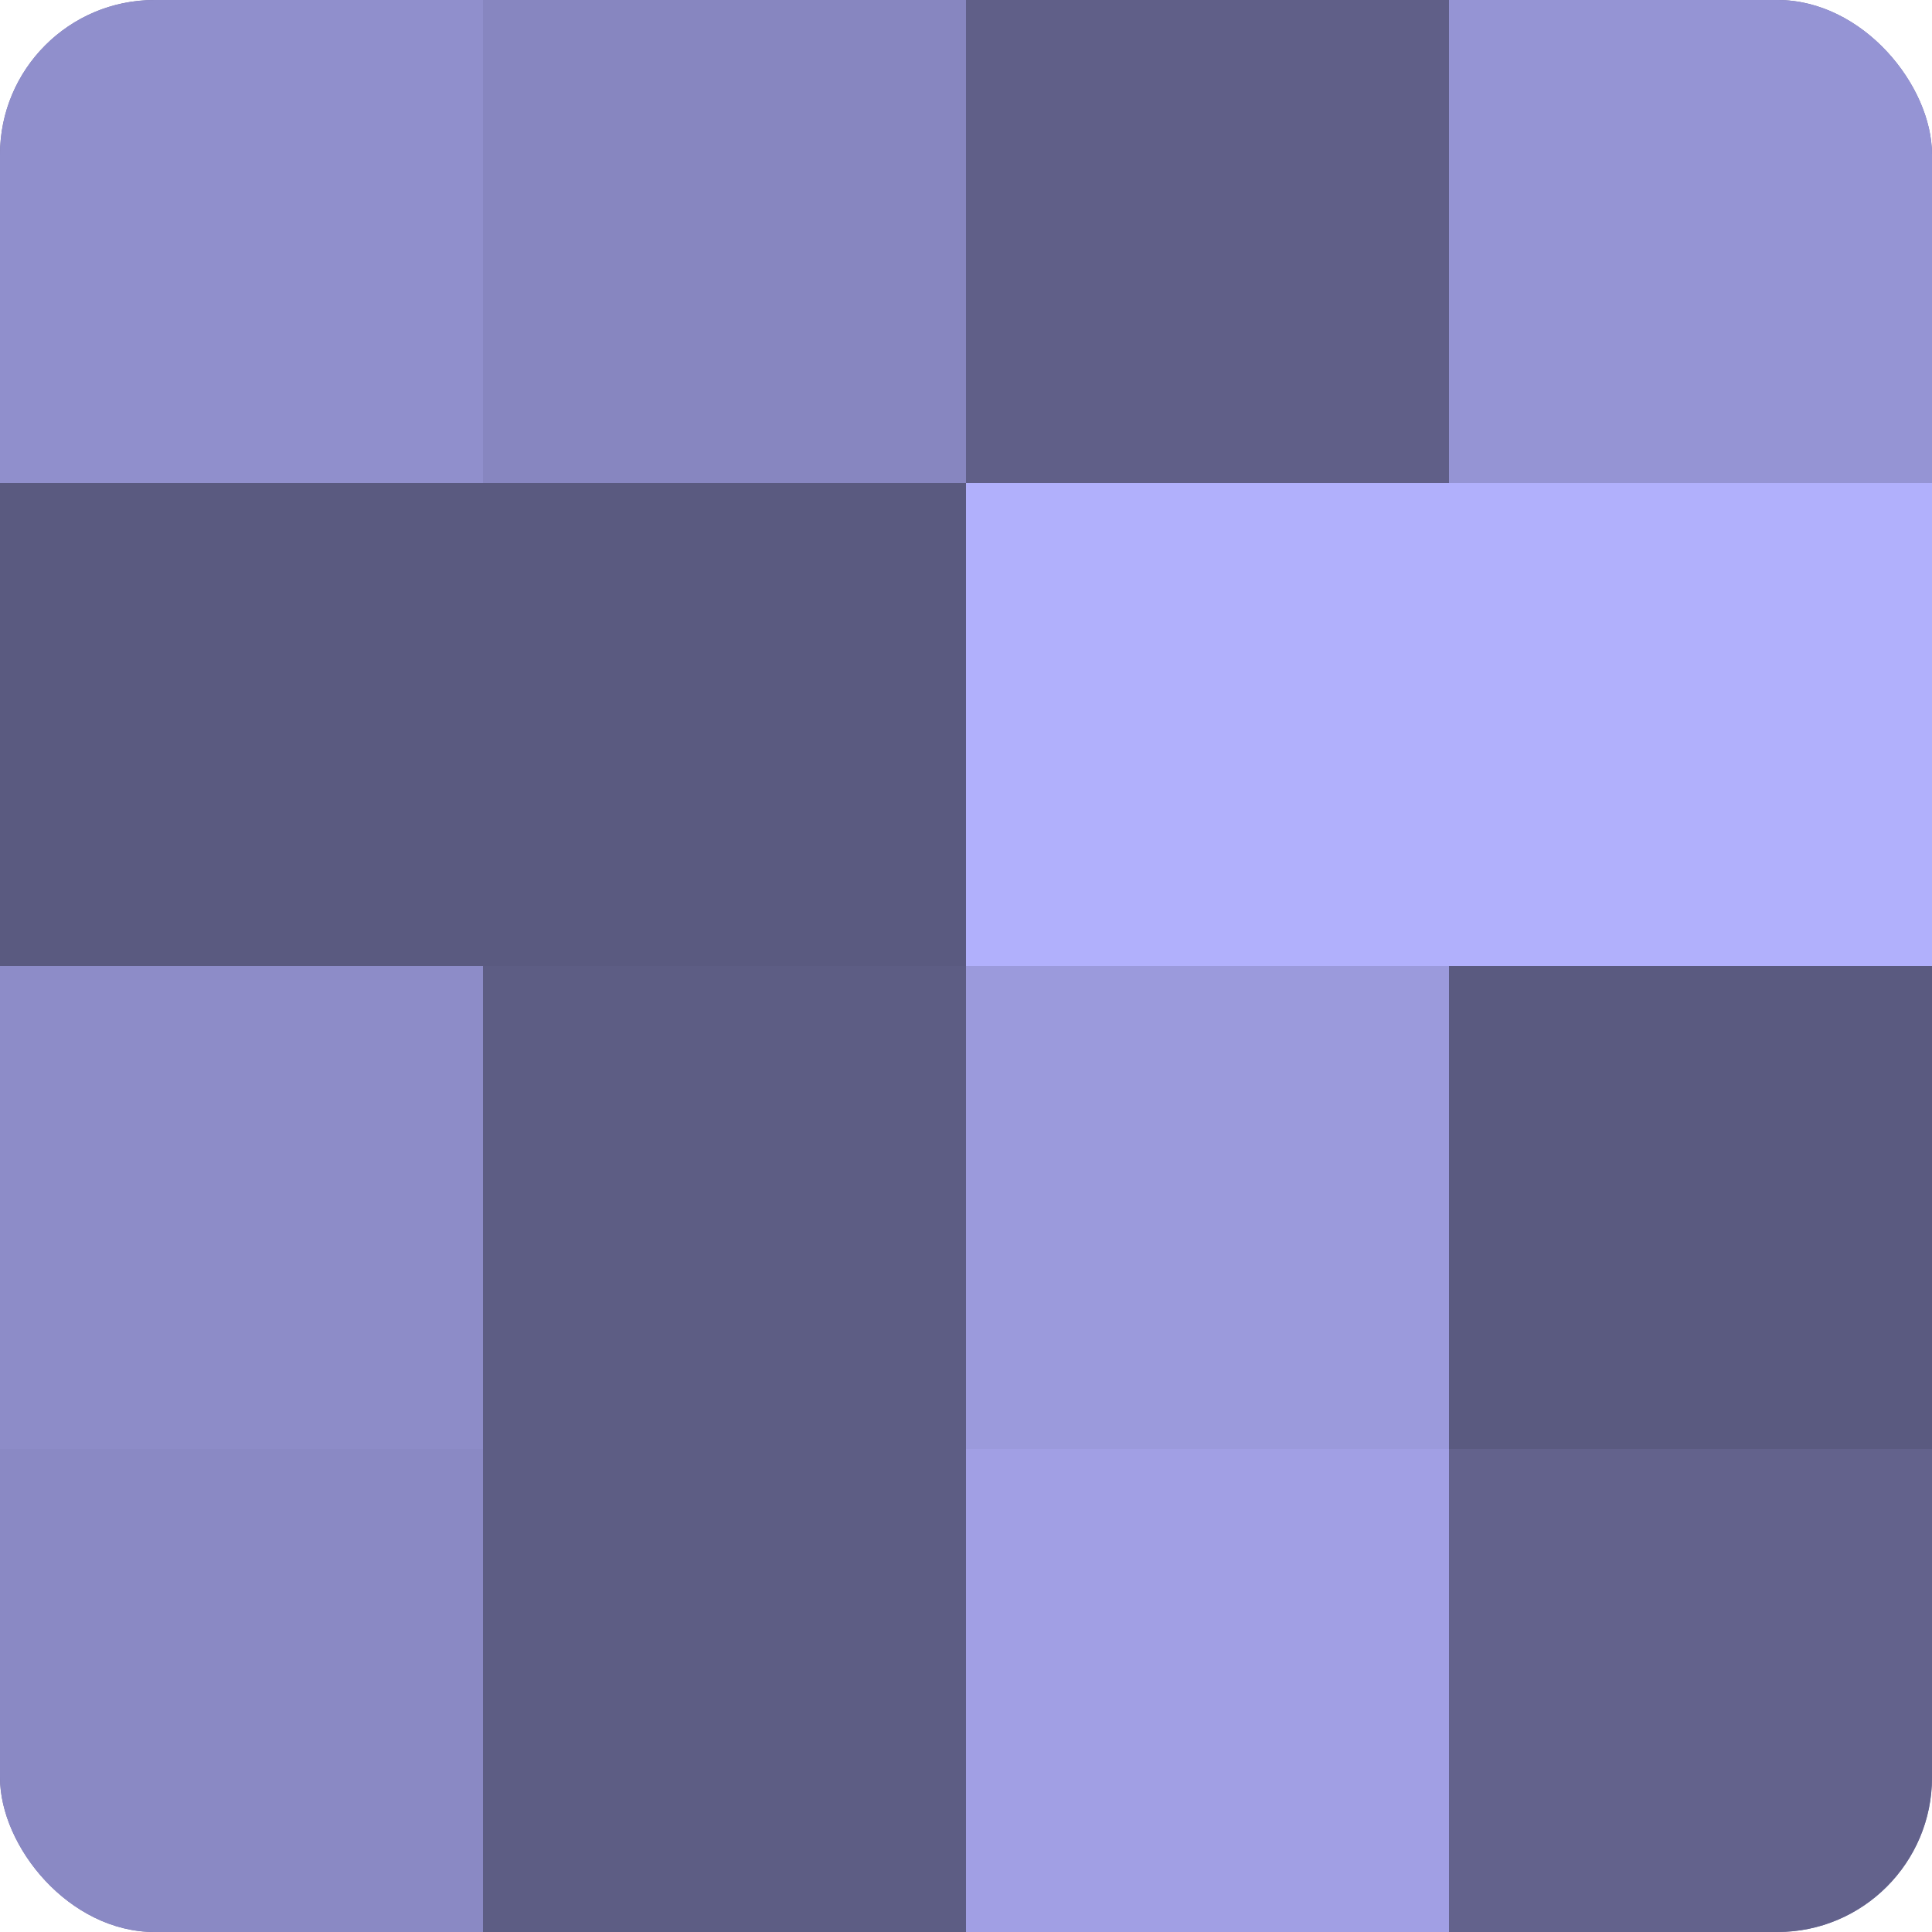 <?xml version="1.0" encoding="UTF-8"?>
<svg xmlns="http://www.w3.org/2000/svg" width="60" height="60" viewBox="0 0 100 100" preserveAspectRatio="xMidYMid meet"><defs><clipPath id="c" width="100" height="100"><rect width="100" height="100" rx="8" ry="8"/></clipPath></defs><g clip-path="url(#c)"><rect width="100" height="100" fill="#7170a0"/><rect width="25" height="25" fill="#908fcc"/><rect y="25" width="25" height="25" fill="#5a5a80"/><rect y="50" width="25" height="25" fill="#8d8cc8"/><rect y="75" width="25" height="25" fill="#8a89c4"/><rect x="25" width="25" height="25" fill="#8786c0"/><rect x="25" y="25" width="25" height="25" fill="#5a5a80"/><rect x="25" y="50" width="25" height="25" fill="#5d5d84"/><rect x="25" y="75" width="25" height="25" fill="#5d5d84"/><rect x="50" width="25" height="25" fill="#605f88"/><rect x="50" y="25" width="25" height="25" fill="#b1b0fc"/><rect x="50" y="50" width="25" height="25" fill="#9b9adc"/><rect x="50" y="75" width="25" height="25" fill="#a19fe4"/><rect x="75" width="25" height="25" fill="#9594d4"/><rect x="75" y="25" width="25" height="25" fill="#b1b0fc"/><rect x="75" y="50" width="25" height="25" fill="#5a5a80"/><rect x="75" y="75" width="25" height="25" fill="#63628c"/></g></svg>
